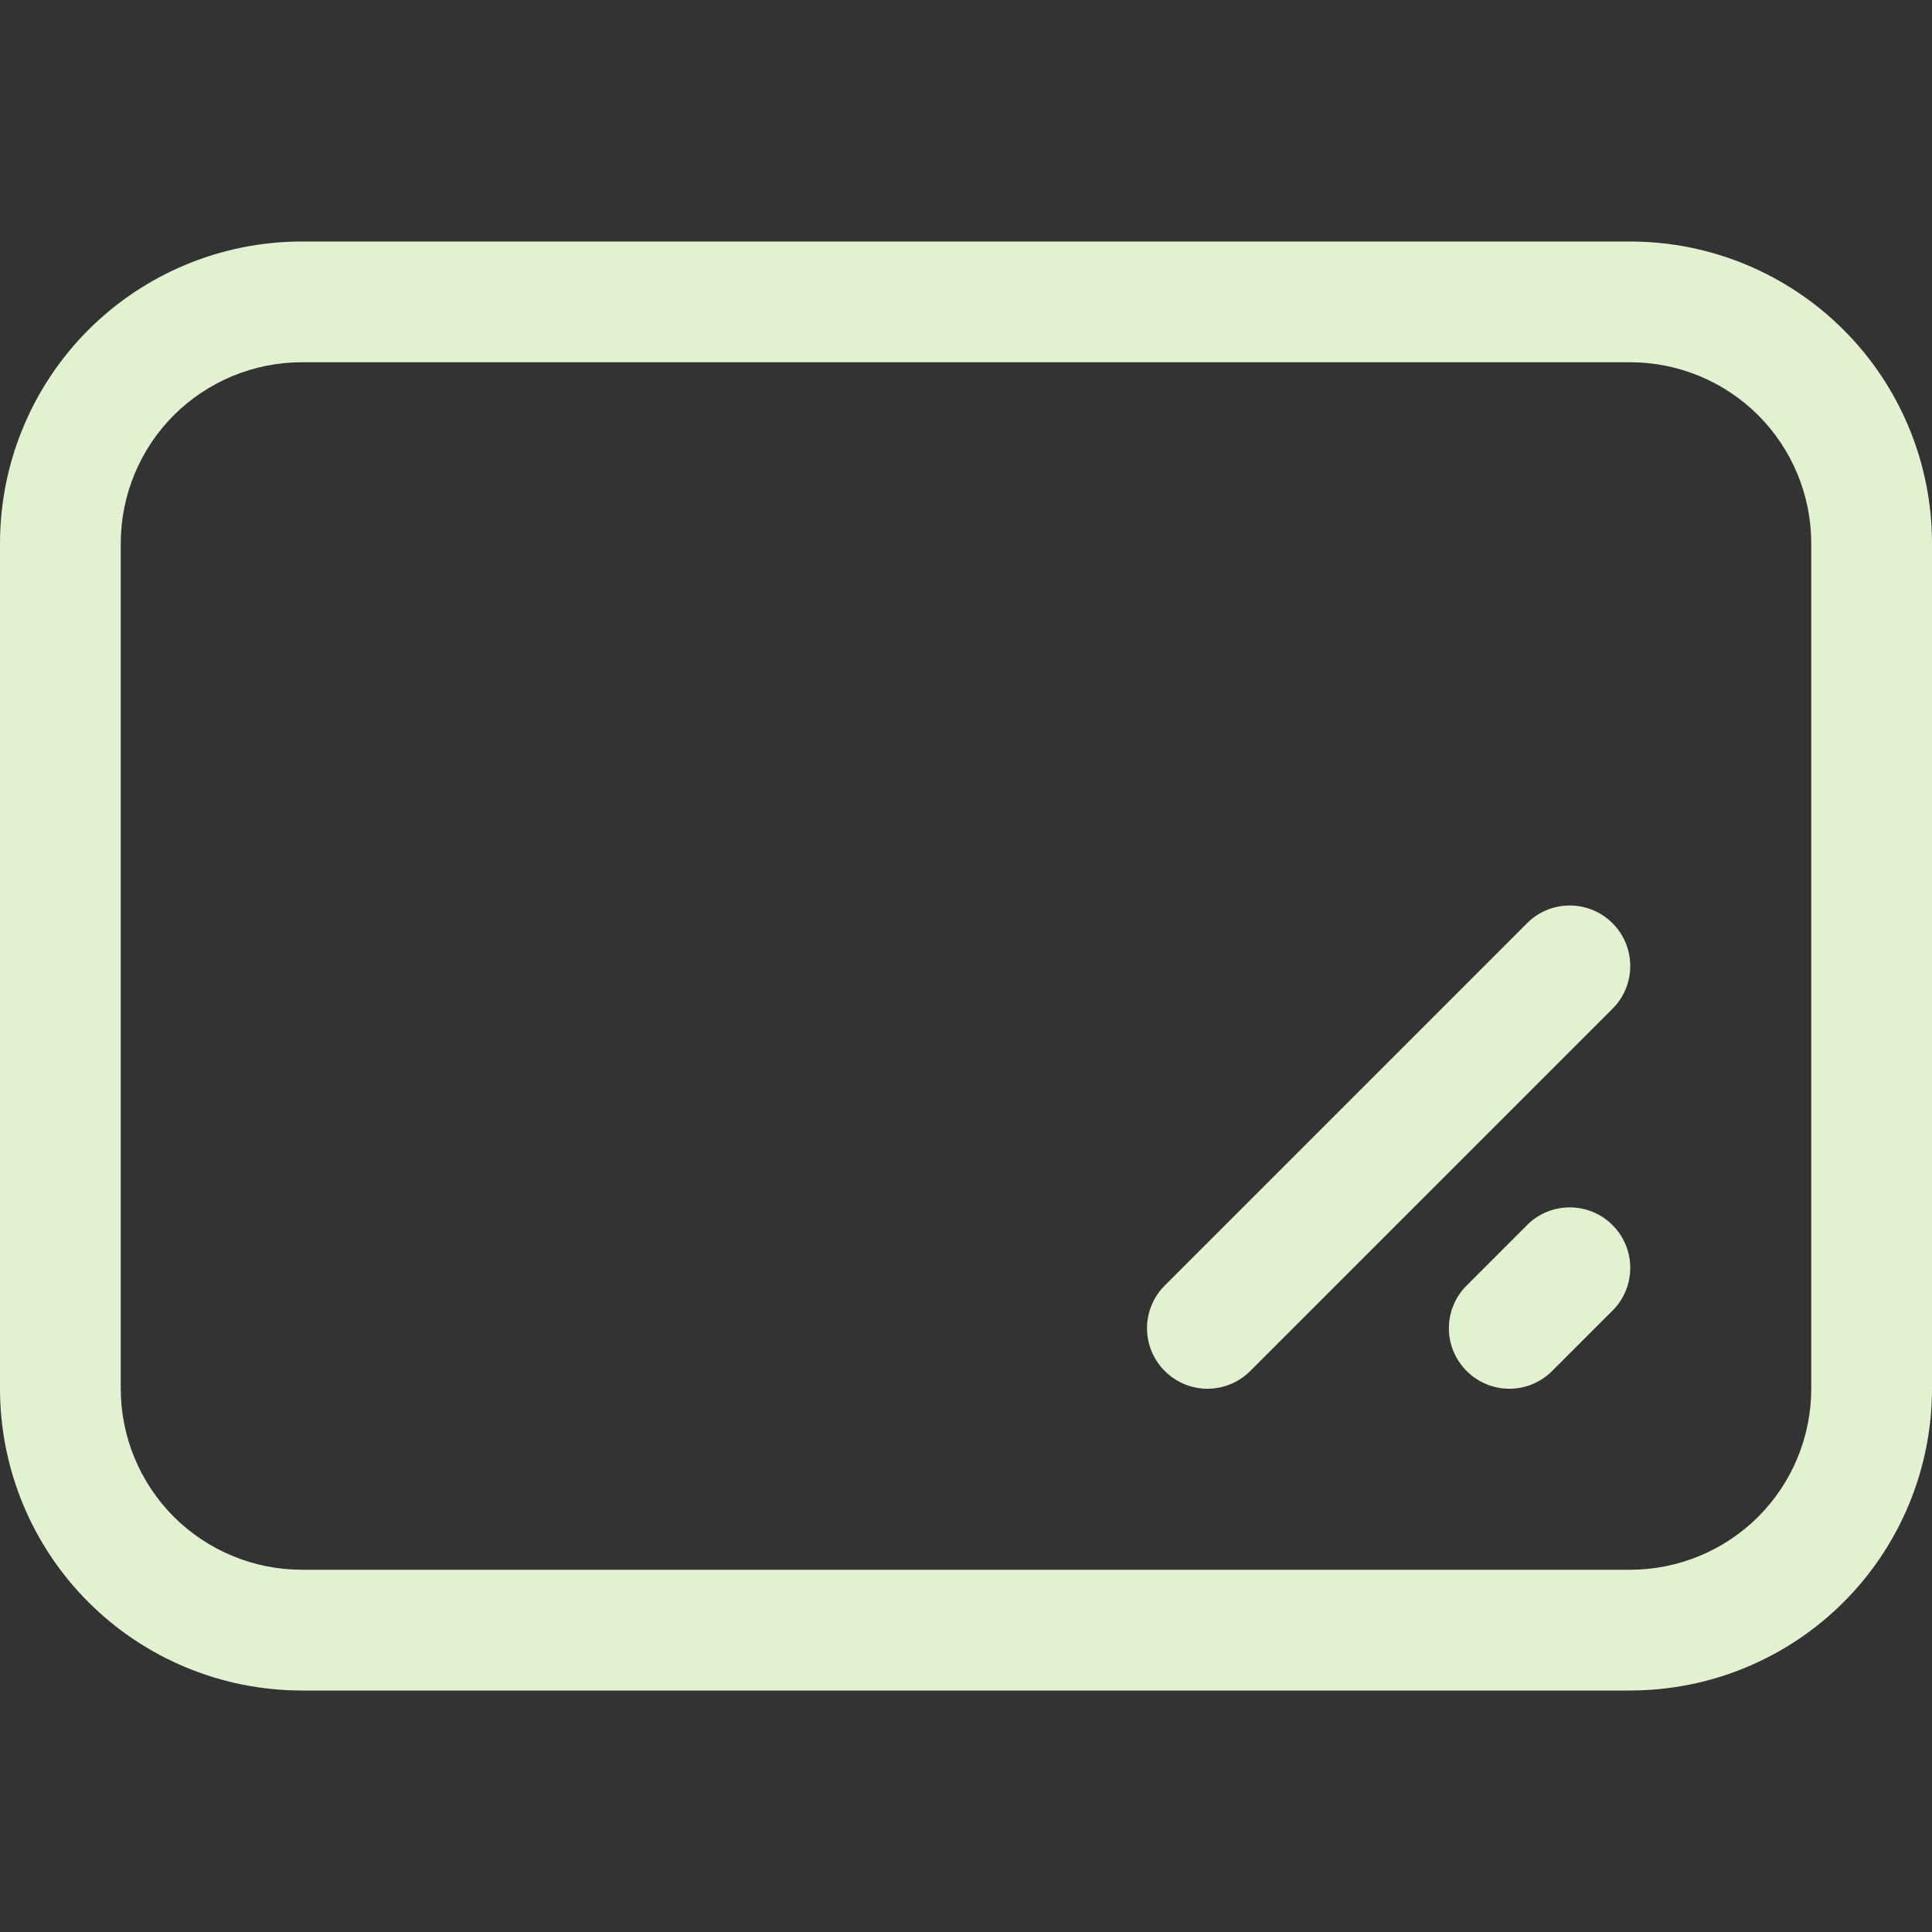 <svg width="16" height="16" viewBox="0 0 16 16" fill="none" xmlns="http://www.w3.org/2000/svg">
<rect x="0" y="0" width="16" height="16" fill="#333333" stroke="none"/>
<g clip-path="url(#clip0_787_560)">
<path d="M0 4.5C0 3.837 0.263 3.201 0.732 2.732C1.201 2.263 1.837 2 2.5 2H13.5C14.163 2 14.799 2.263 15.268 2.732C15.737 3.201 16 3.837 16 4.5V11.5C16 12.163 15.737 12.799 15.268 13.268C14.799 13.737 14.163 14 13.5 14H2.5C1.837 14 1.201 13.737 0.732 13.268C0.263 12.799 0 12.163 0 11.5L0 4.5ZM2.5 3C2.102 3 1.721 3.158 1.439 3.439C1.158 3.721 1 4.102 1 4.5V11.5C1 11.898 1.158 12.279 1.439 12.561C1.721 12.842 2.102 13 2.5 13H13.5C13.898 13 14.279 12.842 14.561 12.561C14.842 12.279 15 11.898 15 11.5V4.5C15 4.102 14.842 3.721 14.561 3.439C14.279 3.158 13.898 3 13.5 3H2.5ZM13.354 7.646C13.401 7.692 13.438 7.748 13.463 7.808C13.488 7.869 13.501 7.934 13.501 8C13.501 8.066 13.488 8.131 13.463 8.192C13.438 8.252 13.401 8.308 13.354 8.354L10.354 11.354C10.26 11.448 10.133 11.501 10 11.501C9.867 11.501 9.74 11.448 9.646 11.354C9.552 11.26 9.499 11.133 9.499 11C9.499 10.867 9.552 10.74 9.646 10.646L12.646 7.646C12.692 7.599 12.748 7.562 12.808 7.537C12.869 7.512 12.934 7.499 13 7.499C13.066 7.499 13.131 7.512 13.192 7.537C13.252 7.562 13.308 7.599 13.354 7.646V7.646ZM13.354 10.146C13.401 10.192 13.438 10.248 13.463 10.308C13.488 10.369 13.501 10.434 13.501 10.5C13.501 10.566 13.488 10.631 13.463 10.692C13.438 10.752 13.401 10.808 13.354 10.854L12.854 11.354C12.76 11.448 12.633 11.501 12.5 11.501C12.367 11.501 12.24 11.448 12.146 11.354C12.052 11.26 11.999 11.133 11.999 11C11.999 10.867 12.052 10.74 12.146 10.646L12.646 10.146C12.692 10.099 12.748 10.062 12.808 10.037C12.869 10.012 12.934 9.999 13 9.999C13.066 9.999 13.131 10.012 13.192 10.037C13.252 10.062 13.308 10.099 13.354 10.146Z" fill="#E2F1D0"/>
</g>
<defs>
<clipPath id="clip0_787_560">
<rect width="16" height="16" fill="white"/>
</clipPath>
</defs>
</svg>
